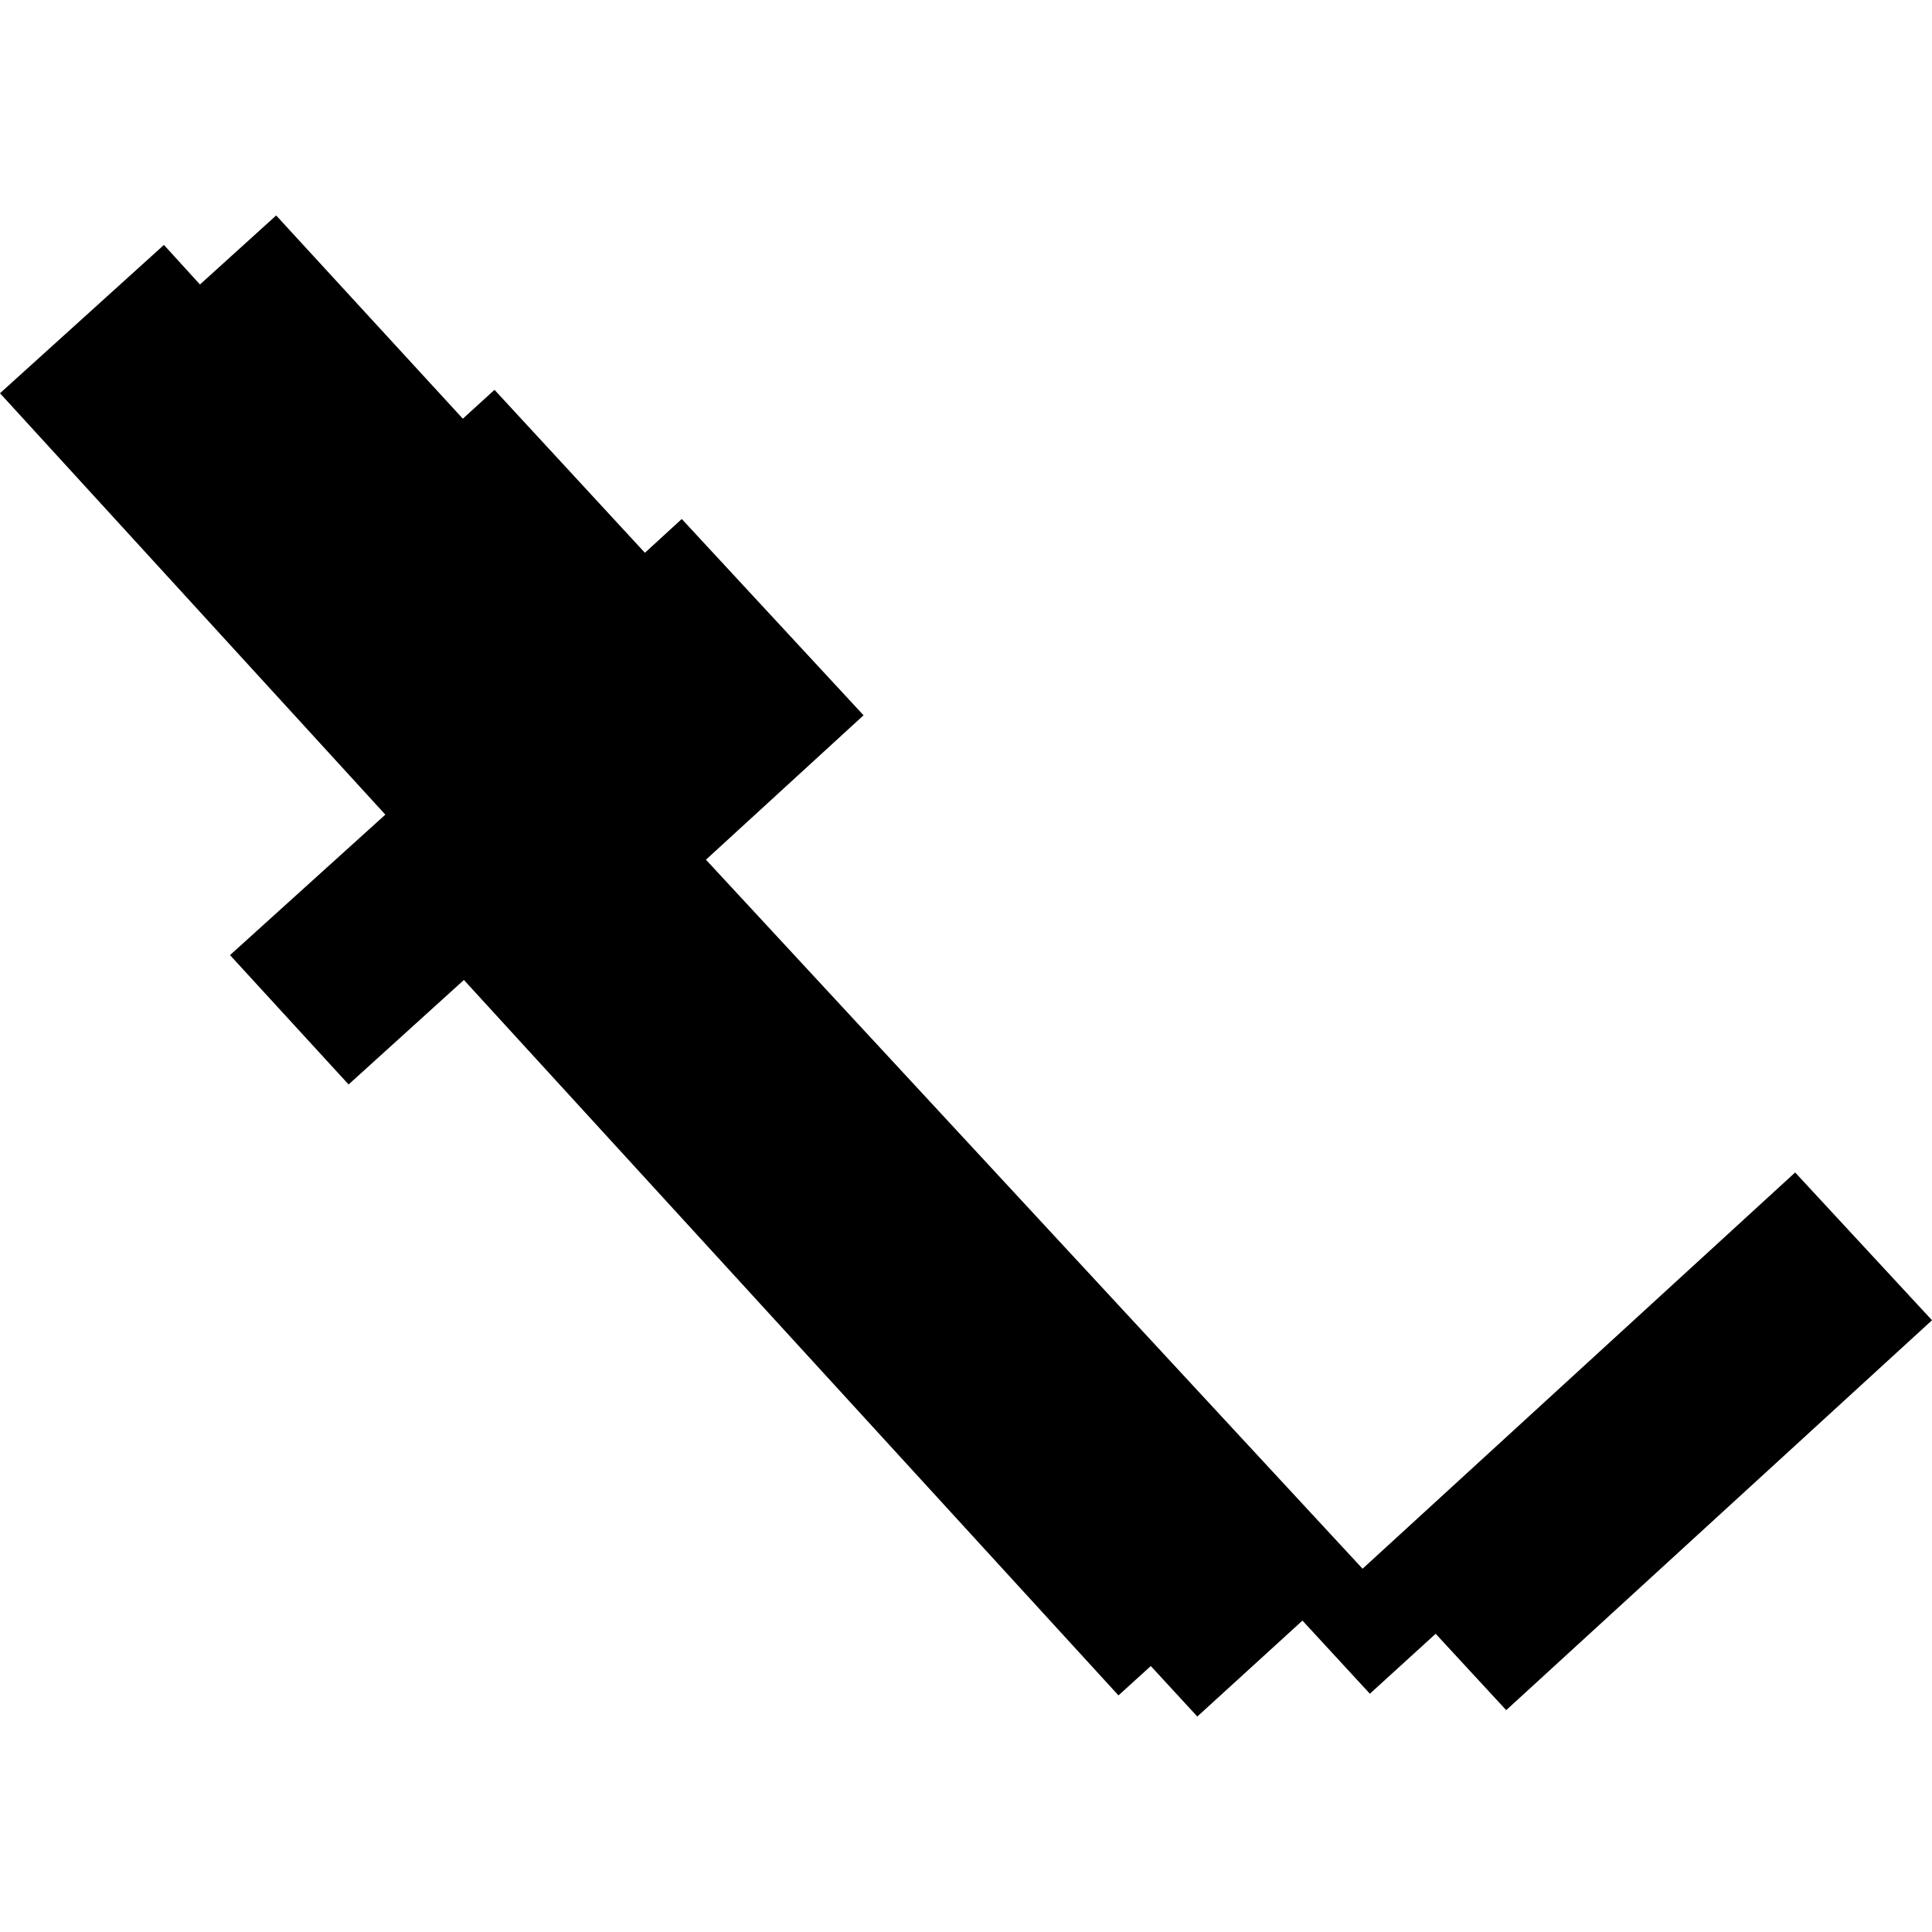 <?xml version="1.0" encoding="utf-8" standalone="no"?>
<!DOCTYPE svg PUBLIC "-//W3C//DTD SVG 1.1//EN"
  "http://www.w3.org/Graphics/SVG/1.1/DTD/svg11.dtd">
<!-- Created with matplotlib (https://matplotlib.org/) -->
<svg height="288pt" version="1.1" viewBox="0 0 288 288" width="288pt" xmlns="http://www.w3.org/2000/svg" xmlns:xlink="http://www.w3.org/1999/xlink">
 <defs>
  <style type="text/css">
*{stroke-linecap:butt;stroke-linejoin:round;}
  </style>
 </defs>
 <g id="figure_1">
  <g id="patch_1">
   <path d="M 0 288 
L 288 288 
L 288 0 
L 0 0 
z
" style="fill:none;opacity:0;"/>
  </g>
  <g id="axes_1">
   <g id="PatchCollection_1">
    <path clip-path="url(#p13bfb5c9d8)" d="M 0 58.619 
L 24.437 36.511 
L 29.809 42.407 
L 41.168 32.119 
L 68.995 62.416 
L 73.714 58.111 
L 96.135 82.402 
L 101.63 77.366 
L 128.729 106.627 
L 105.234 128.154 
L 203.116 233.848 
L 267.601 174.778 
L 288 196.807 
L 224.527 254.929 
L 214.012 243.543 
L 204.204 252.482 
L 194.154 241.579 
L 178.48 255.881 
L 171.548 248.353 
L 166.728 252.731 
L 69.154 146.082 
L 51.964 161.66 
L 34.287 142.377 
L 57.442 121.436 
L 0 58.619 
"/>
   </g>
  </g>
 </g>
 <defs>
  <clipPath id="p13bfb5c9d8">
   <rect height="223.763" width="288" x="0" y="32.119"/>
  </clipPath>
 </defs>
</svg>
